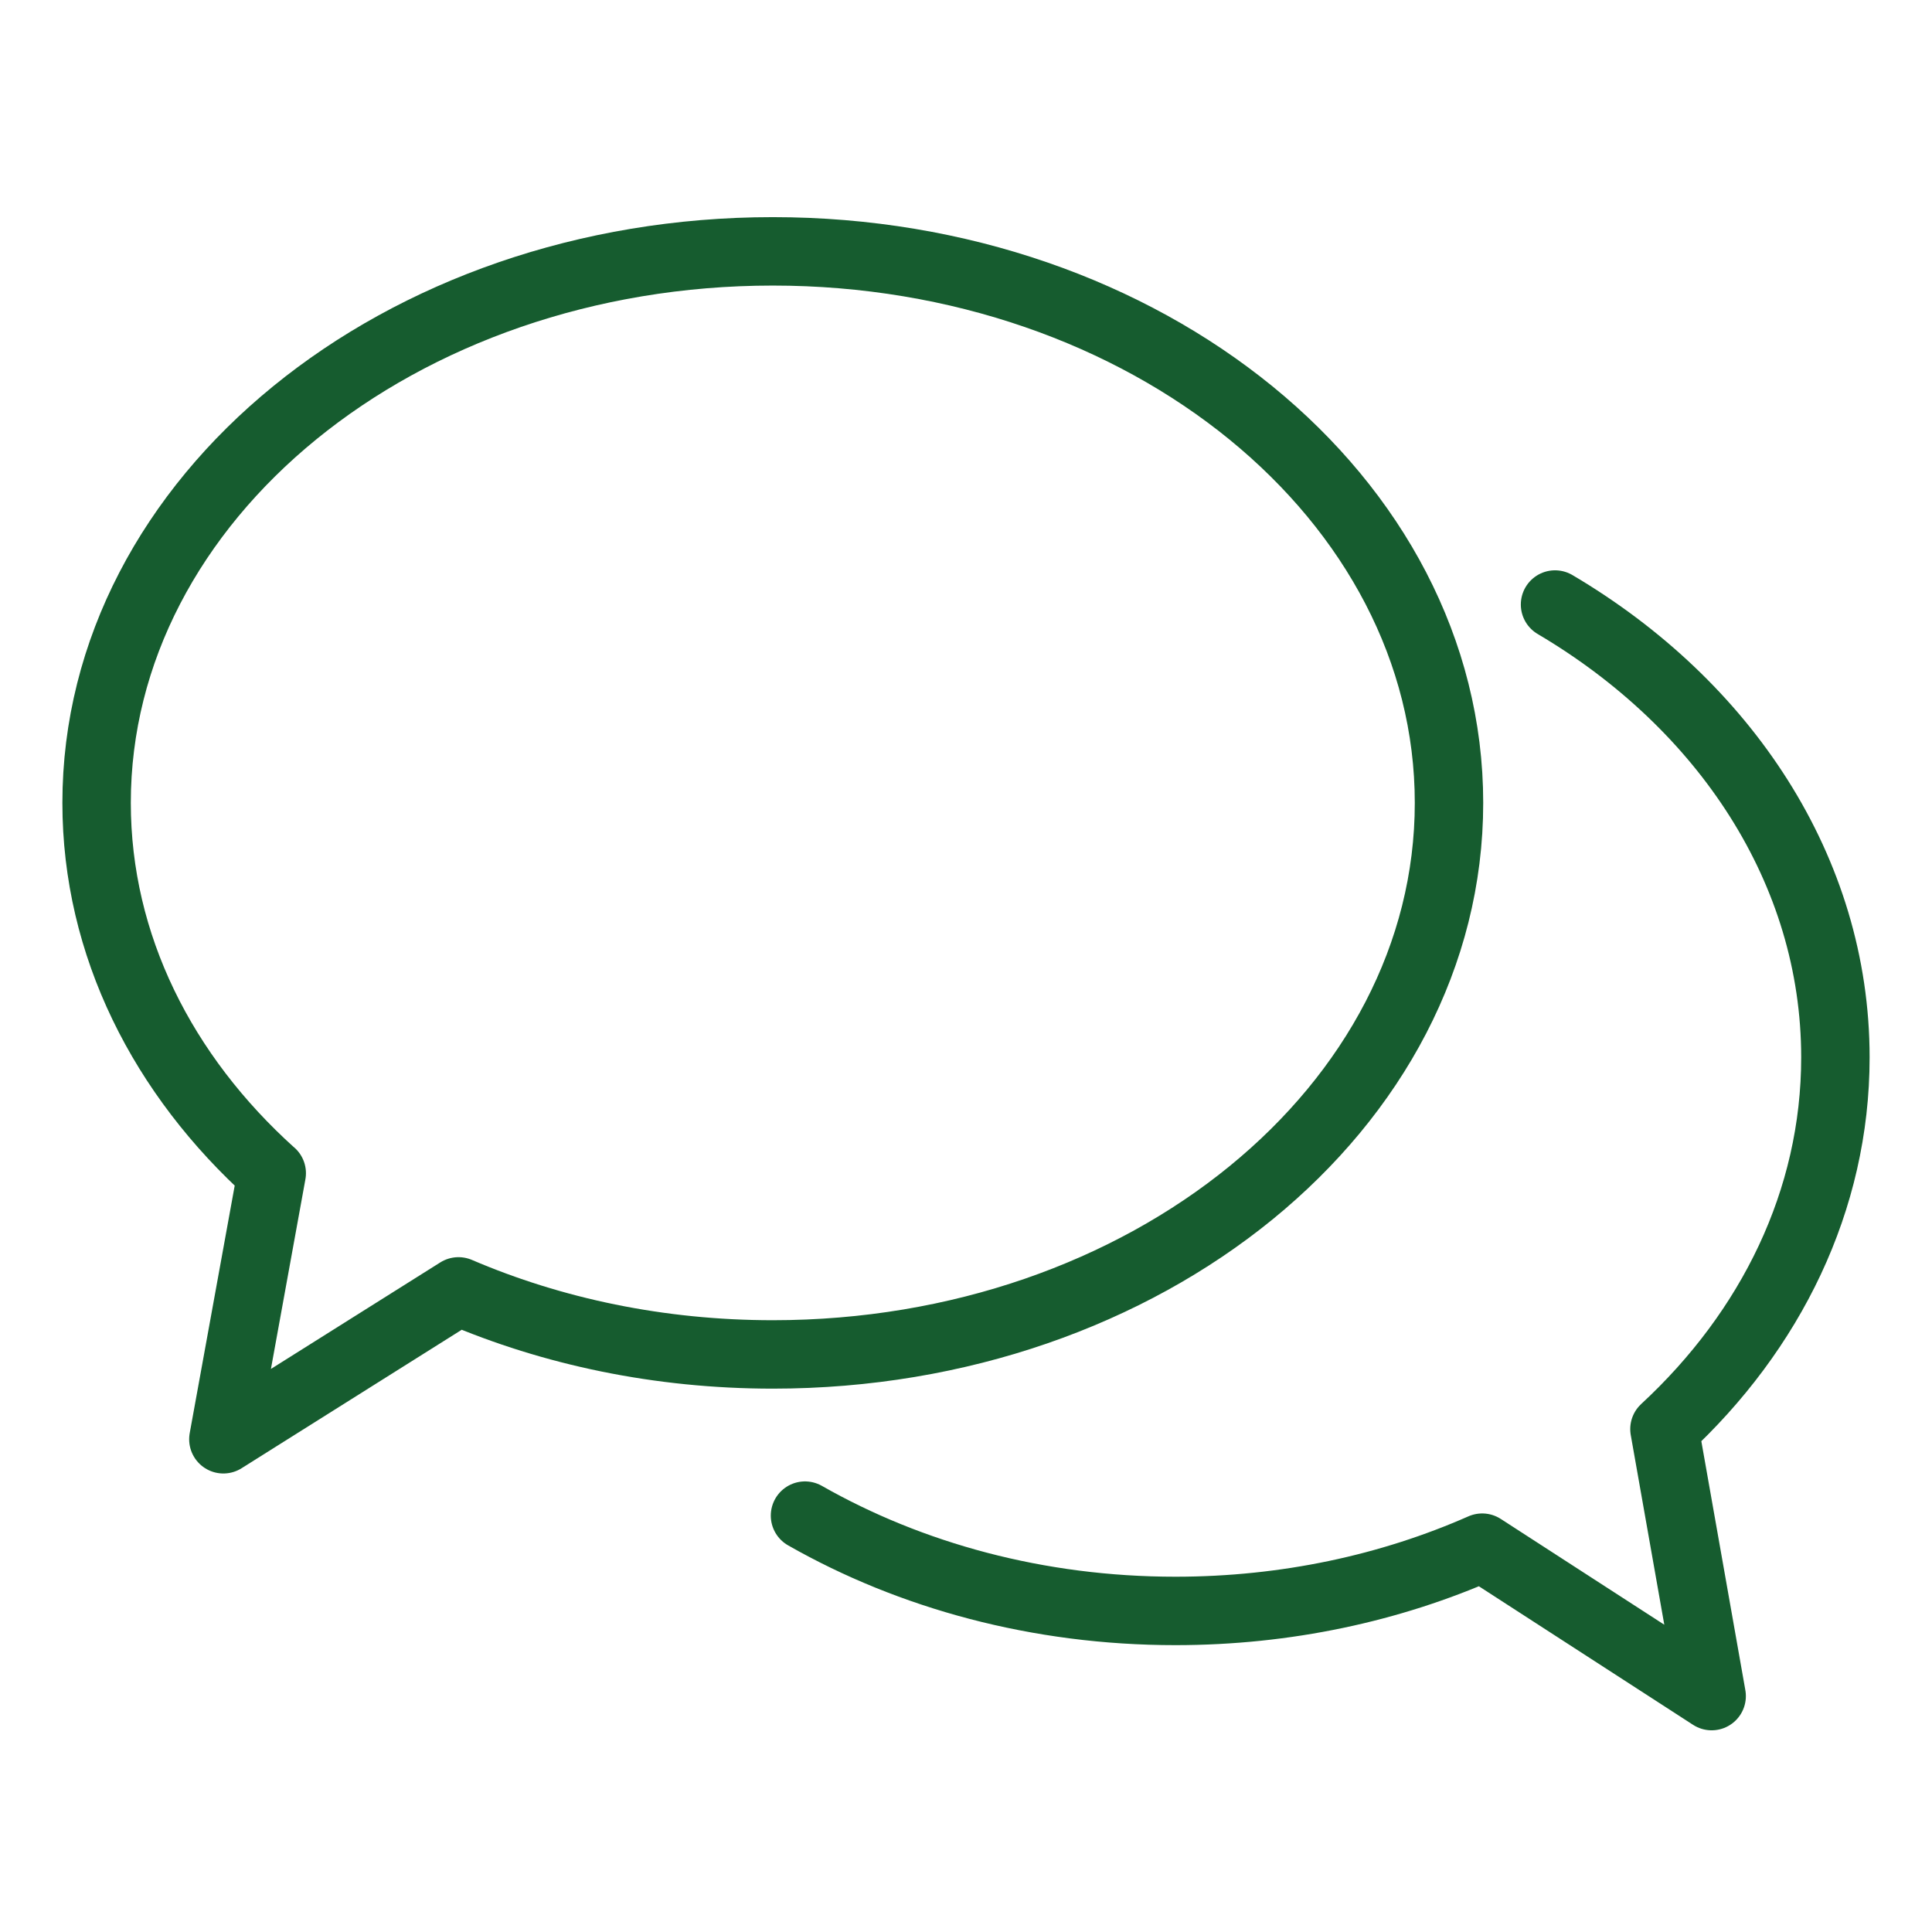 <svg width="60" height="60" viewBox="0 0 60 60" fill="none" xmlns="http://www.w3.org/2000/svg"><path clip-rule="evenodd" d="M8.435 36.434C5.057 33.394 3 29.36 3 24.934c0-9.46 9.401-17.128 21-17.128 11.597 0 21 7.669 21 17.129s-9.403 17.128-21 17.128c-3.524 0-6.845-.708-9.761-1.958l-7.302 4.593 1.502-8.263z" stroke="#165C2F" stroke-width="2.125" stroke-linecap="round" stroke-linejoin="round"/><path d="M25 47.069c3.28 1.868 7.24 2.96 11.504 2.96 3.44 0 6.68-.71 9.527-1.965l7.126 4.61-1.466-8.292C54.993 41.328 57 37.28 57 32.838c0-5.813-3.44-10.954-8.707-14.064" stroke="#165C2F" stroke-width="2.125" stroke-linecap="round" stroke-linejoin="round"/></svg>